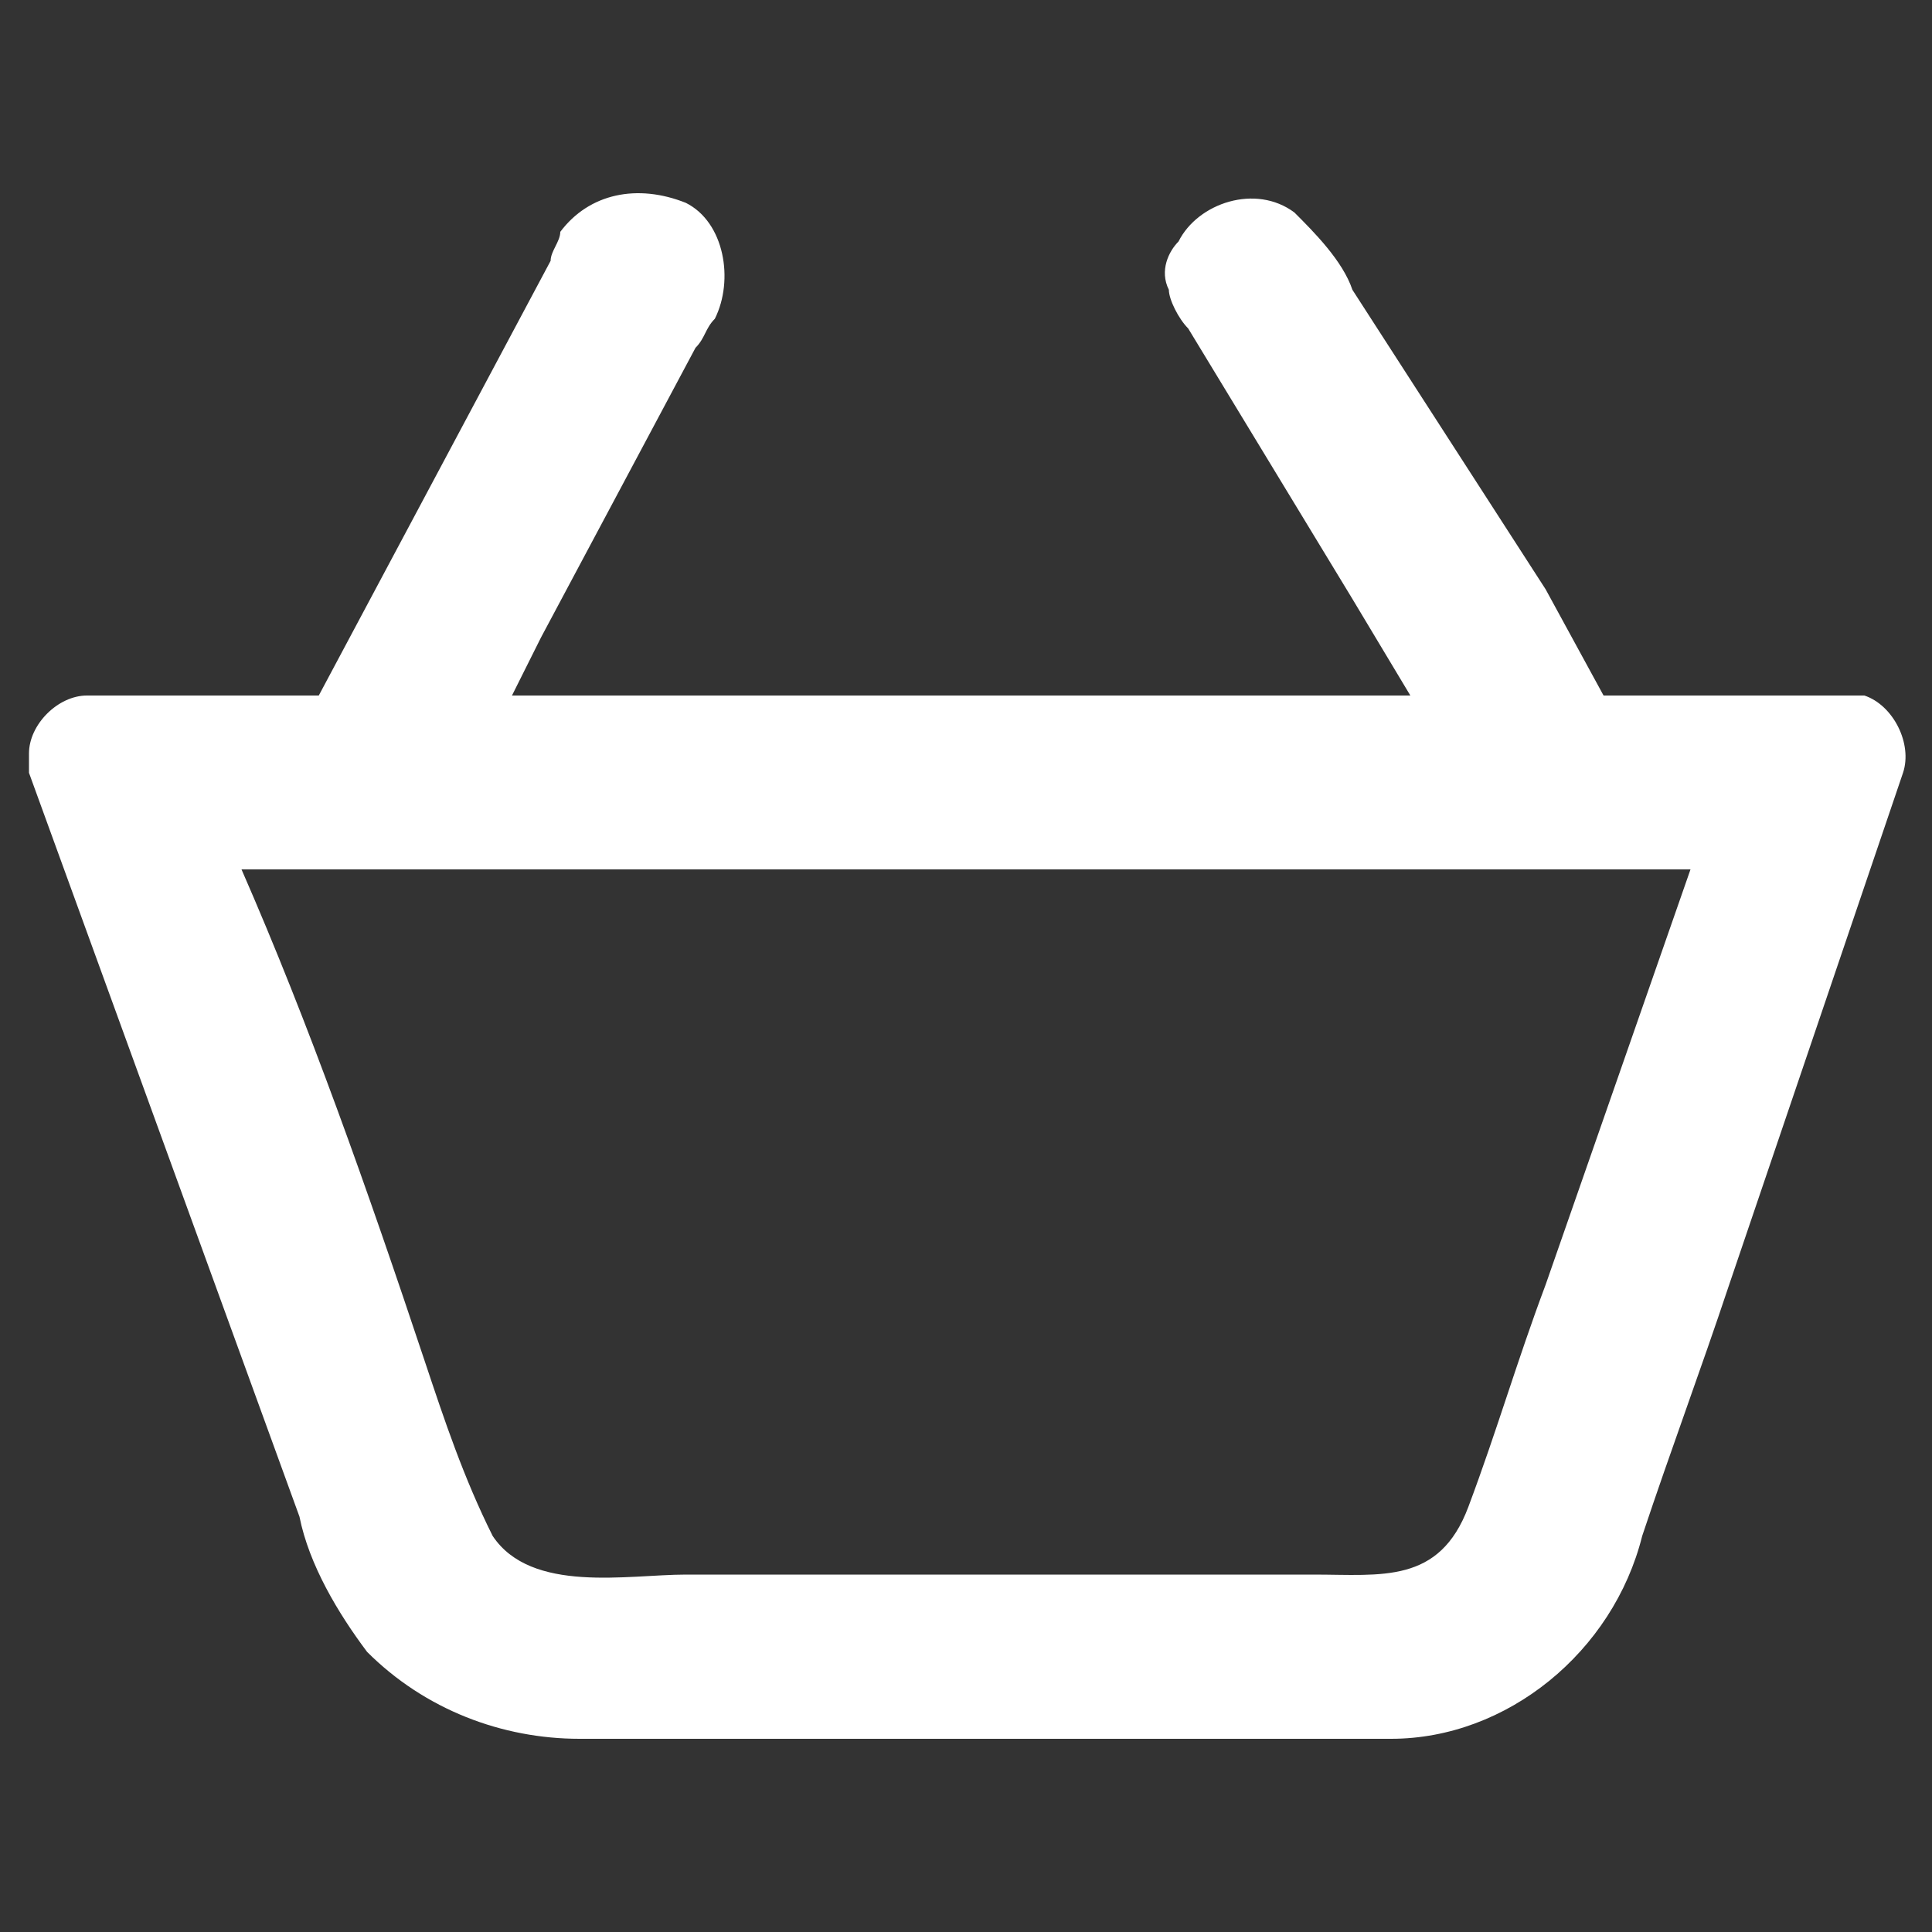 <?xml version="1.0" encoding="utf-8"?>
<!-- Generator: Adobe Illustrator 26.3.1, SVG Export Plug-In . SVG Version: 6.00 Build 0)  -->
<svg version="1.2" baseProfile="tiny" id="Layer_1" xmlns="http://www.w3.org/2000/svg" xmlns:xlink="http://www.w3.org/1999/xlink"
	 x="0px" y="0px" viewBox="0 0 20 20" overflow="visible" xml:space="preserve">
<rect x="0" y="0" width="20" height="20" fill="#333333" stroke="none"/>
<path fill="#FFFFFF" d="M19,7.2h-2.4L16,6.1L14,3c-0.1-0.3-0.4-0.6-0.6-0.8c-0.4-0.3-1-0.1-1.2,0.3C12.1,2.6,12,2.8,12.1,3
	c0,0.1,0.1,0.3,0.2,0.4L14,6.2l0.6,1H5.3l0.3-0.6l1.6-3c0.1-0.1,0.1-0.2,0.2-0.3c0.2-0.4,0.1-1-0.3-1.2C6.6,1.9,6.1,2,5.8,2.4
	C5.8,2.5,5.7,2.6,5.7,2.7l-1.6,3L3.3,7.2H0.9c-0.3,0-0.6,0.3-0.6,0.6c0,0.1,0,0.1,0,0.2l2.8,7.7c0.1,0.5,0.4,1,0.7,1.4
	C4.4,17.7,5.2,18,6,18c1.4,0,2.9,0,4.3,0h4.1c1.2,0,2.3-0.9,2.6-2.1c0.3-0.9,0.6-1.7,0.9-2.6L19.7,8c0.1-0.3-0.1-0.7-0.4-0.8
	C19.2,7.2,19.1,7.2,19,7.2L19,7.2z M16.3,9h1.2L16,13.3c-0.3,0.8-0.5,1.5-0.8,2.3c-0.3,0.8-0.9,0.7-1.6,0.7H7.1
	c-0.6,0-1.6,0.2-2-0.4c-0.3-0.6-0.5-1.2-0.7-1.8C3.8,12.3,3.2,10.6,2.5,9L16.3,9z"/>
</svg>
